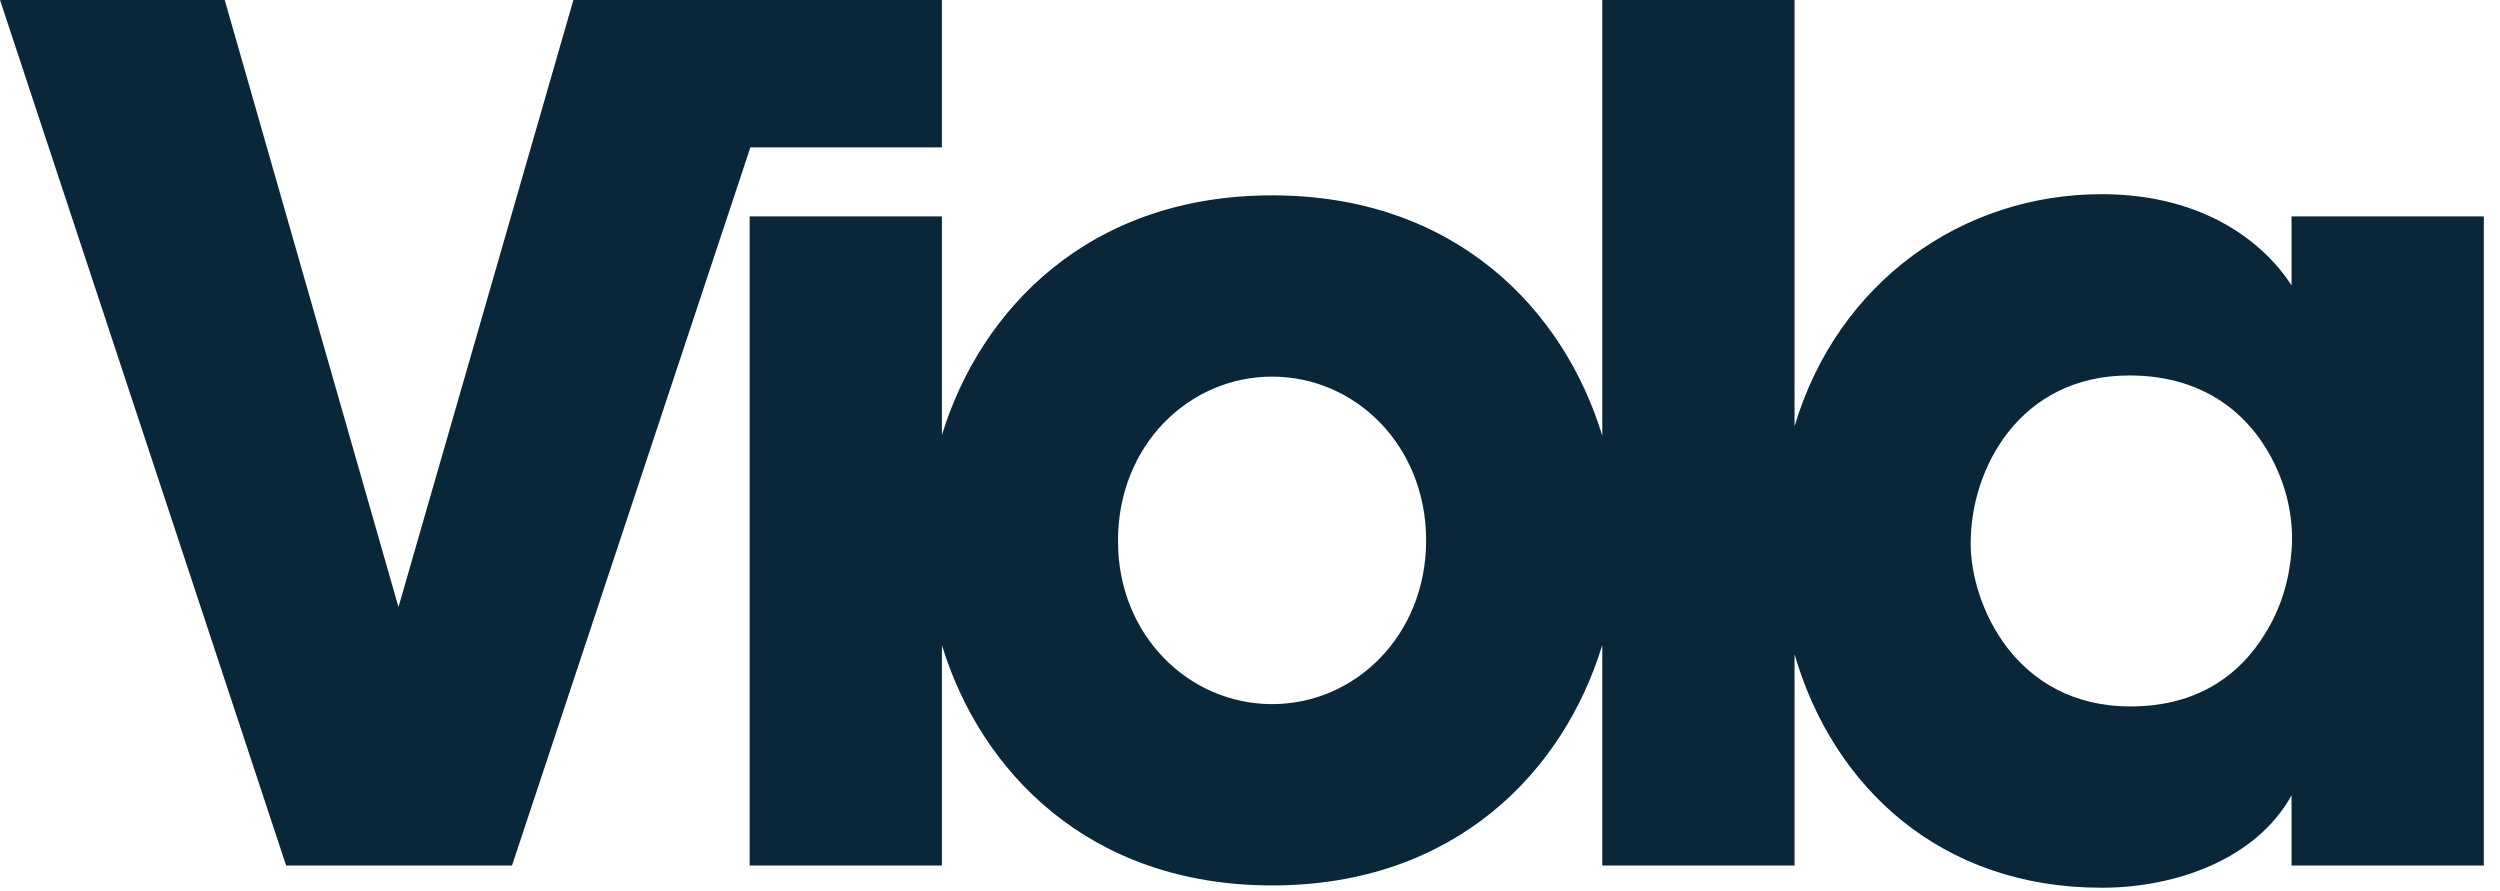 <?xml version="1.0" encoding="UTF-8"?>
<svg width="115px" height="41px" viewBox="0 0 115 41" version="1.1" xmlns="http://www.w3.org/2000/svg" xmlns:xlink="http://www.w3.org/1999/xlink">
    <!-- Generator: Sketch 44.1 (41455) - http://www.bohemiancoding.com/sketch -->
    <title>Page 1</title>
    <desc>Created with Sketch.</desc>
    <defs></defs>
    <g id="Website" stroke="none" stroke-width="1" fill="none" fill-rule="evenodd">
        <g id="Homepage-Copy-2" transform="translate(-27, -33)" fill="#0A273A">
            <g id="Header" transform="translate(0, 4)">
                <g id="Page-1" transform="translate(27, 29)">
                    <polygon id="Fill-1" points="26.376 -0 18.33 27.923 10.337 -0 0.001 -0 13.161 39.814 23.552 39.814 34.518 6.779 43.327 6.779 43.327 -0"></polygon>
                    <path d="M105.411,9.954 L105.411,13.128 C104.239,11.3 101.52,8.932 96.672,8.932 C90.31,8.932 84.544,12.927 82.549,19.61 L82.549,-0 L73.705,-0 L73.705,20.043 C71.94,14.246 66.956,8.986 58.517,8.986 C50.08,8.986 45.096,14.244 43.328,20.013 L43.328,9.954 L34.484,9.954 L34.484,39.814 L43.328,39.814 L43.328,29.675 C45.096,35.471 50.08,40.73 58.517,40.73 C66.956,40.73 71.94,35.469 73.705,29.671 L73.705,39.814 L82.549,39.814 L82.549,30.096 C84.332,36.228 89.289,40.836 96.672,40.836 C100.136,40.836 103.812,39.492 105.411,36.585 L105.411,39.814 L114.256,39.814 L114.256,9.954 L105.411,9.954 Z M58.517,32.389 C54.68,32.389 51.429,29.215 51.429,24.91 L51.429,24.856 C51.429,20.498 54.68,17.325 58.517,17.325 C62.353,17.325 65.602,20.498 65.602,24.856 C65.602,29.215 62.353,32.389 58.517,32.389 L58.517,32.389 Z M105.411,25.342 C105.304,26.686 104.931,27.978 104.185,29.161 C103.066,30.991 101.147,32.496 98.003,32.496 C92.676,32.496 90.652,27.763 90.652,25.019 L90.652,24.965 C90.652,21.575 92.889,17.271 97.952,17.271 C101.681,17.271 103.705,19.369 104.665,21.413 C105.251,22.651 105.517,23.995 105.411,25.342 L105.411,25.342 Z" id="Fill-2"></path>
                </g>
            </g>
        </g>
    </g>
</svg>